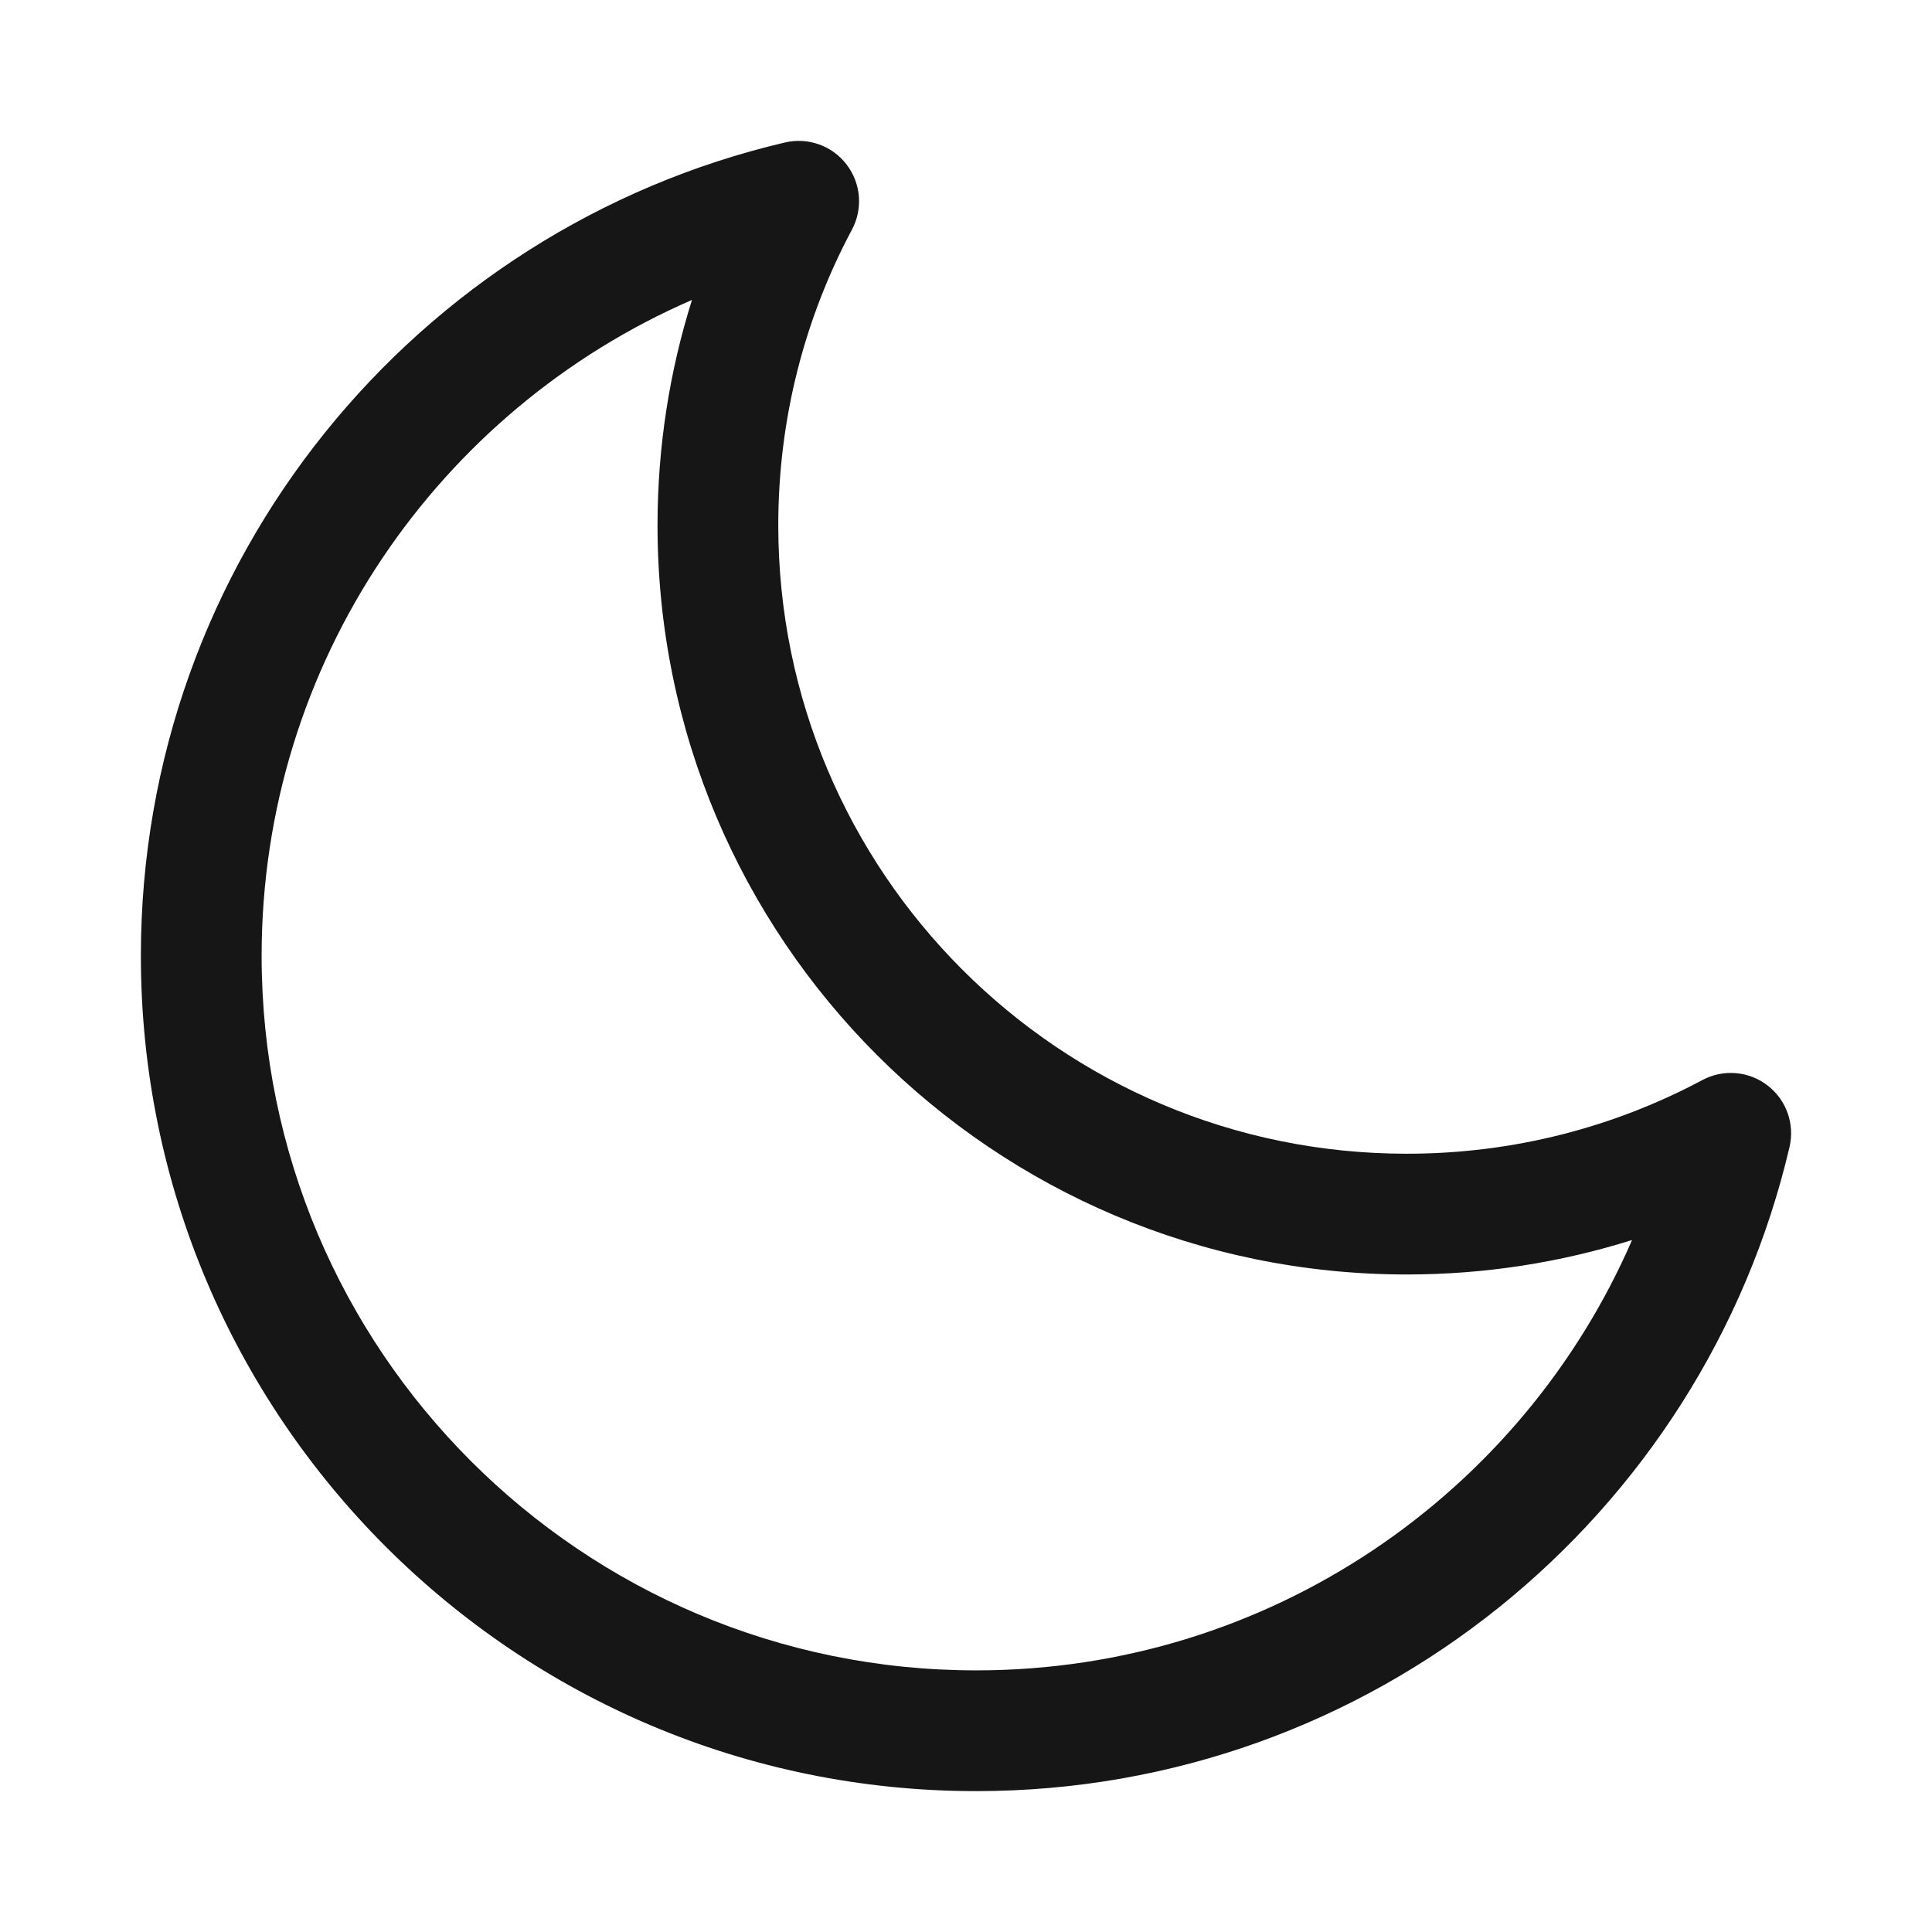 <svg width="24" height="24" viewBox="0 0 24 24" fill="none" xmlns="http://www.w3.org/2000/svg">
<path fill-rule="evenodd" clip-rule="evenodd" d="M10.516 2.043C10.696 2.277 10.722 2.593 10.583 2.853C9.999 3.947 9.668 5.196 9.668 6.525C9.668 10.837 13.163 14.332 17.475 14.332C18.804 14.332 20.053 14.001 21.147 13.417C21.407 13.278 21.724 13.304 21.957 13.484C22.191 13.663 22.297 13.963 22.23 14.249C21.156 18.835 17.041 22.25 12.127 22.25C6.396 22.25 1.75 17.604 1.75 11.873C1.75 6.959 5.165 2.844 9.751 1.77C10.037 1.703 10.337 1.809 10.516 2.043ZM8.596 3.726C5.45 5.091 3.25 8.226 3.25 11.873C3.25 16.776 7.224 20.75 12.127 20.75C15.774 20.75 18.909 18.55 20.274 15.404C19.39 15.682 18.45 15.832 17.475 15.832C12.335 15.832 8.168 11.665 8.168 6.525C8.168 5.55 8.318 4.61 8.596 3.726Z" fill="#161616"/>
</svg>
